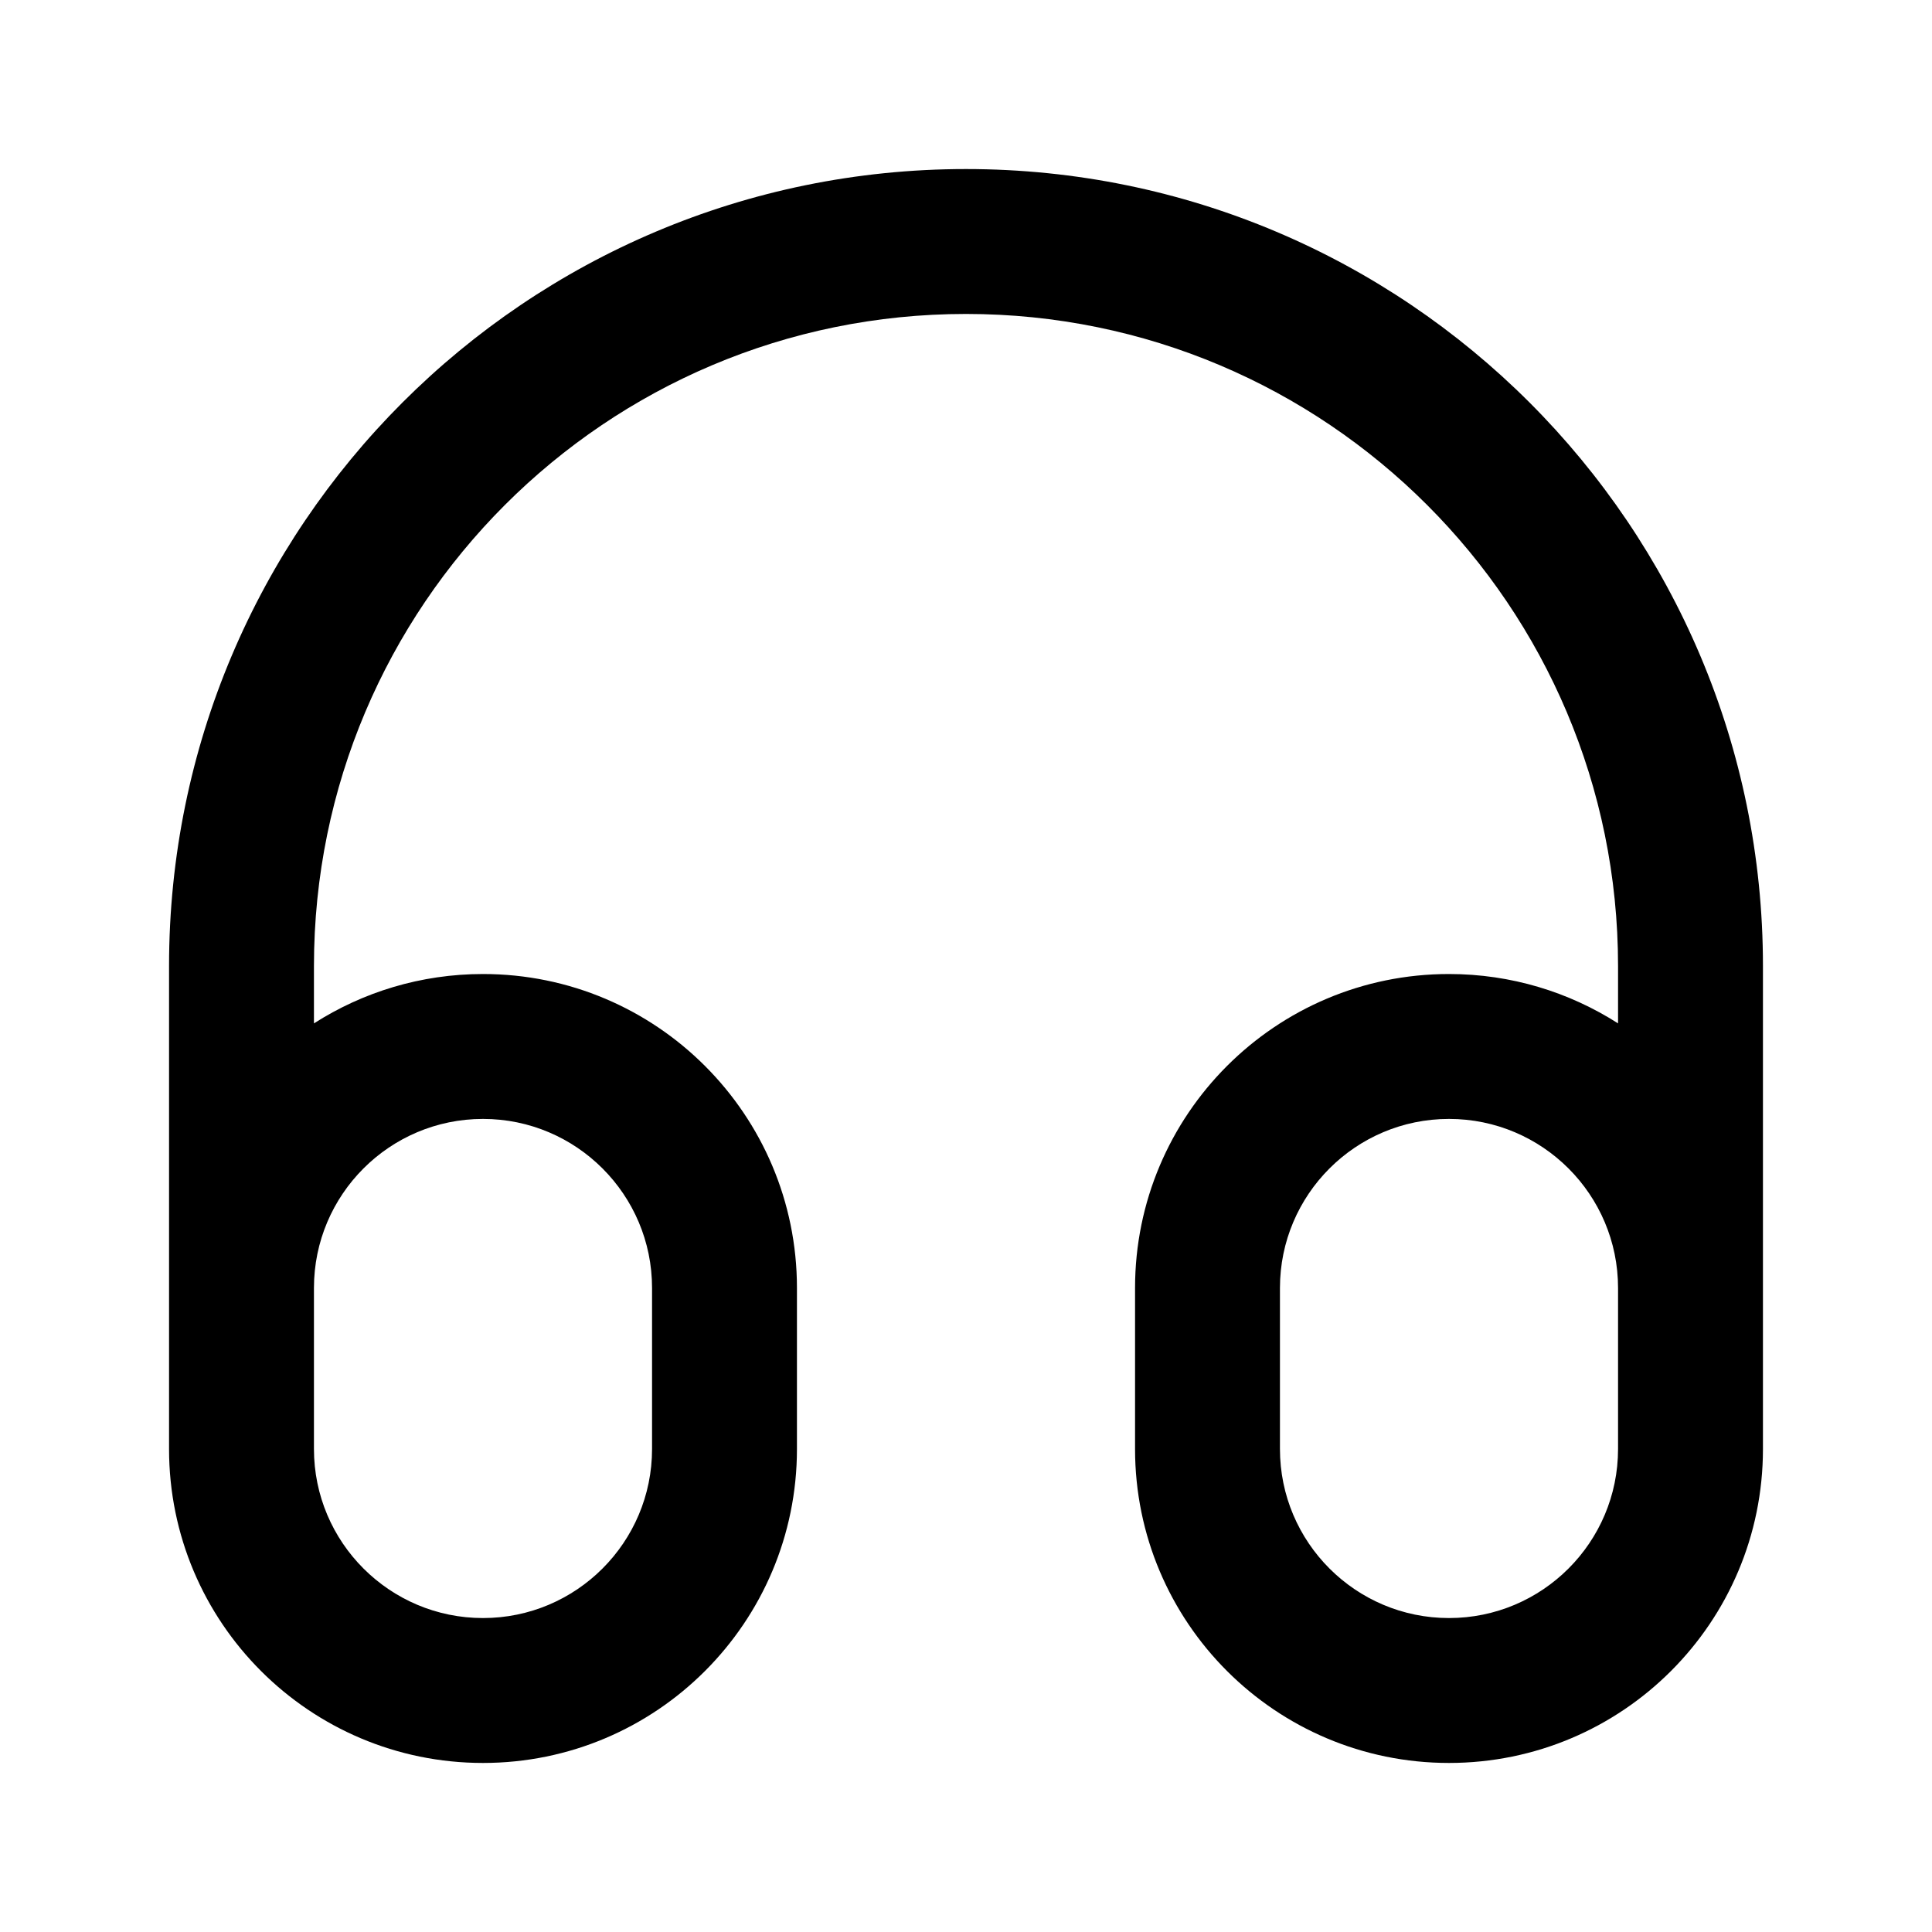 <svg xmlns="http://www.w3.org/2000/svg" viewBox="0 0 20 20" fill="none" id="use-href-target"><path fill="currentColor" fill-rule="evenodd" d="M10 3.25C6.272 3.25 3.25 6.272 3.25 10V10.594C3.755 10.271 4.356 10.083 5 10.083C6.795 10.083 8.25 11.538 8.25 13.333V15C8.25 16.795 6.795 18.25 5 18.25C3.205 18.25 1.75 16.795 1.75 15V10C1.75 5.444 5.444 1.75 10 1.75C14.556 1.75 18.25 5.444 18.25 10V15C18.25 16.795 16.795 18.25 15 18.25C13.205 18.25 11.75 16.795 11.75 15V13.333C11.75 11.538 13.205 10.083 15 10.083C15.644 10.083 16.245 10.271 16.75 10.594V10C16.75 6.272 13.728 3.25 10 3.25ZM16.75 13.333C16.75 12.367 15.966 11.583 15 11.583C14.034 11.583 13.25 12.367 13.25 13.333V15C13.25 15.966 14.034 16.75 15 16.75C15.966 16.75 16.75 15.966 16.75 15V13.333ZM3.25 13.333V15C3.25 15.966 4.034 16.75 5 16.75C5.966 16.75 6.75 15.966 6.75 15V13.333C6.75 12.367 5.966 11.583 5 11.583C4.034 11.583 3.25 12.367 3.25 13.333Z" clip-rule="evenodd"/></svg>